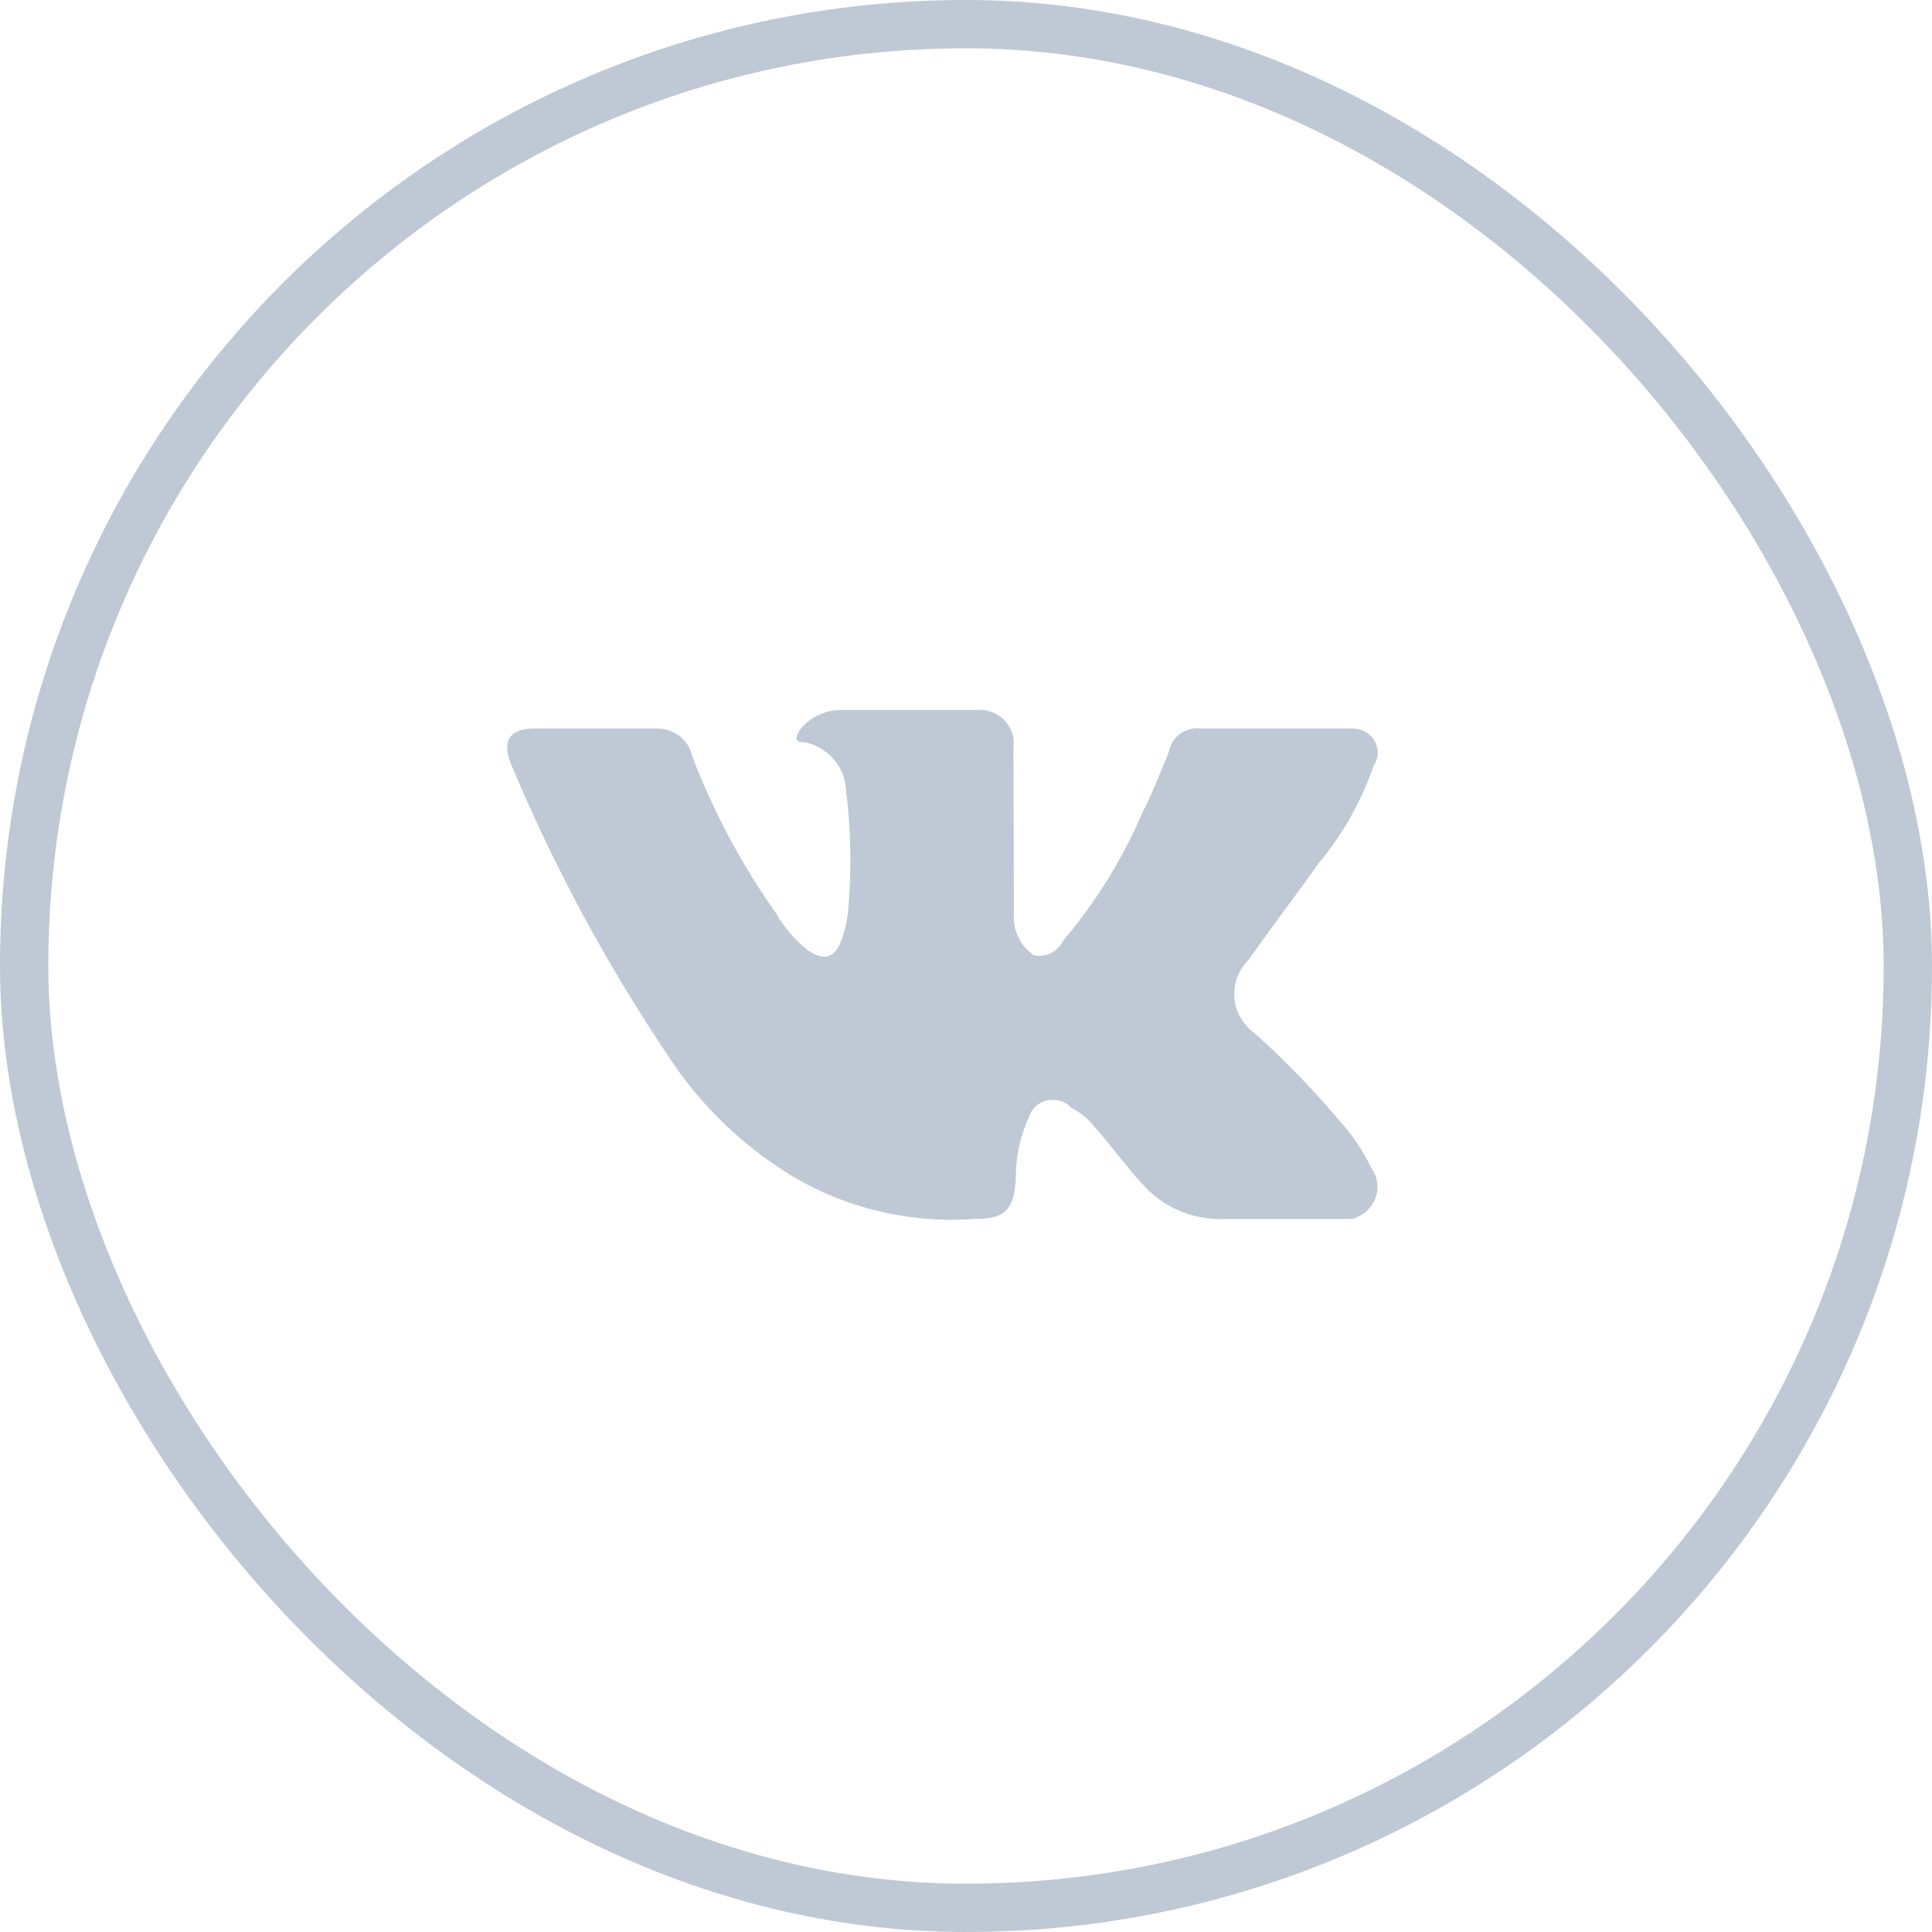 <svg width="40" height="40" viewBox="0 0 40 40" fill="none" xmlns="http://www.w3.org/2000/svg">
<rect x="0.5" y="0.5" width="39" height="39" rx="19.5" stroke="#BEC9D5"/>
<path fill-rule="evenodd" clip-rule="evenodd" d="M25.992 21.405C26.621 21.972 27.209 22.581 27.752 23.226C28.012 23.514 28.227 23.837 28.392 24.184C28.457 24.274 28.499 24.378 28.514 24.487C28.528 24.596 28.515 24.705 28.476 24.809C28.437 24.912 28.373 25.005 28.288 25.08C28.204 25.154 28.102 25.208 27.992 25.237H25.372C25.059 25.252 24.746 25.2 24.457 25.084C24.168 24.968 23.91 24.792 23.702 24.567C23.332 24.184 23.002 23.704 22.652 23.321C22.526 23.162 22.366 23.031 22.182 22.938C22.121 22.871 22.042 22.821 21.954 22.793C21.866 22.766 21.772 22.763 21.682 22.782C21.592 22.802 21.509 22.845 21.442 22.906C21.375 22.967 21.327 23.045 21.302 23.13C21.122 23.523 21.03 23.946 21.032 24.375C21.002 25.045 20.812 25.237 20.192 25.237C18.878 25.335 17.566 25.033 16.442 24.375C15.427 23.762 14.563 22.944 13.912 21.98C12.601 20.043 11.489 17.989 10.592 15.848C10.382 15.369 10.532 15.083 11.052 15.083H13.622C13.791 15.086 13.953 15.145 14.083 15.249C14.212 15.354 14.3 15.498 14.332 15.657C14.77 16.807 15.354 17.902 16.072 18.915C16.238 19.208 16.462 19.468 16.732 19.68C17.032 19.872 17.262 19.872 17.412 19.489C17.495 19.274 17.545 19.049 17.562 18.819C17.635 17.99 17.618 17.153 17.512 16.327C17.498 16.102 17.409 15.888 17.258 15.715C17.107 15.543 16.901 15.42 16.672 15.369C16.422 15.369 16.462 15.274 16.582 15.083C16.678 14.967 16.8 14.874 16.938 14.808C17.076 14.742 17.227 14.704 17.382 14.699H20.352C20.446 14.709 20.537 14.738 20.62 14.781C20.703 14.826 20.776 14.884 20.835 14.956C20.893 15.027 20.936 15.109 20.962 15.197C20.987 15.284 20.994 15.376 20.982 15.466L20.992 18.915C20.978 19.08 21.008 19.245 21.08 19.396C21.152 19.547 21.262 19.679 21.402 19.777C21.521 19.803 21.646 19.787 21.755 19.734C21.864 19.682 21.951 19.596 22.002 19.489C22.688 18.677 23.248 17.773 23.662 16.806C23.862 16.423 24.042 15.945 24.202 15.562C24.226 15.414 24.31 15.281 24.435 15.191C24.56 15.102 24.717 15.063 24.872 15.083H27.982C28.077 15.079 28.171 15.101 28.255 15.145C28.338 15.188 28.407 15.253 28.454 15.332C28.502 15.411 28.526 15.501 28.524 15.592C28.521 15.683 28.493 15.771 28.442 15.848C28.191 16.577 27.809 17.259 27.312 17.861C26.832 18.532 26.322 19.202 25.852 19.873C25.746 19.978 25.665 20.102 25.614 20.239C25.564 20.377 25.544 20.524 25.558 20.67C25.571 20.815 25.616 20.954 25.691 21.081C25.766 21.208 25.869 21.319 25.992 21.405Z" fill="#BEC9D5"/>
</svg>
